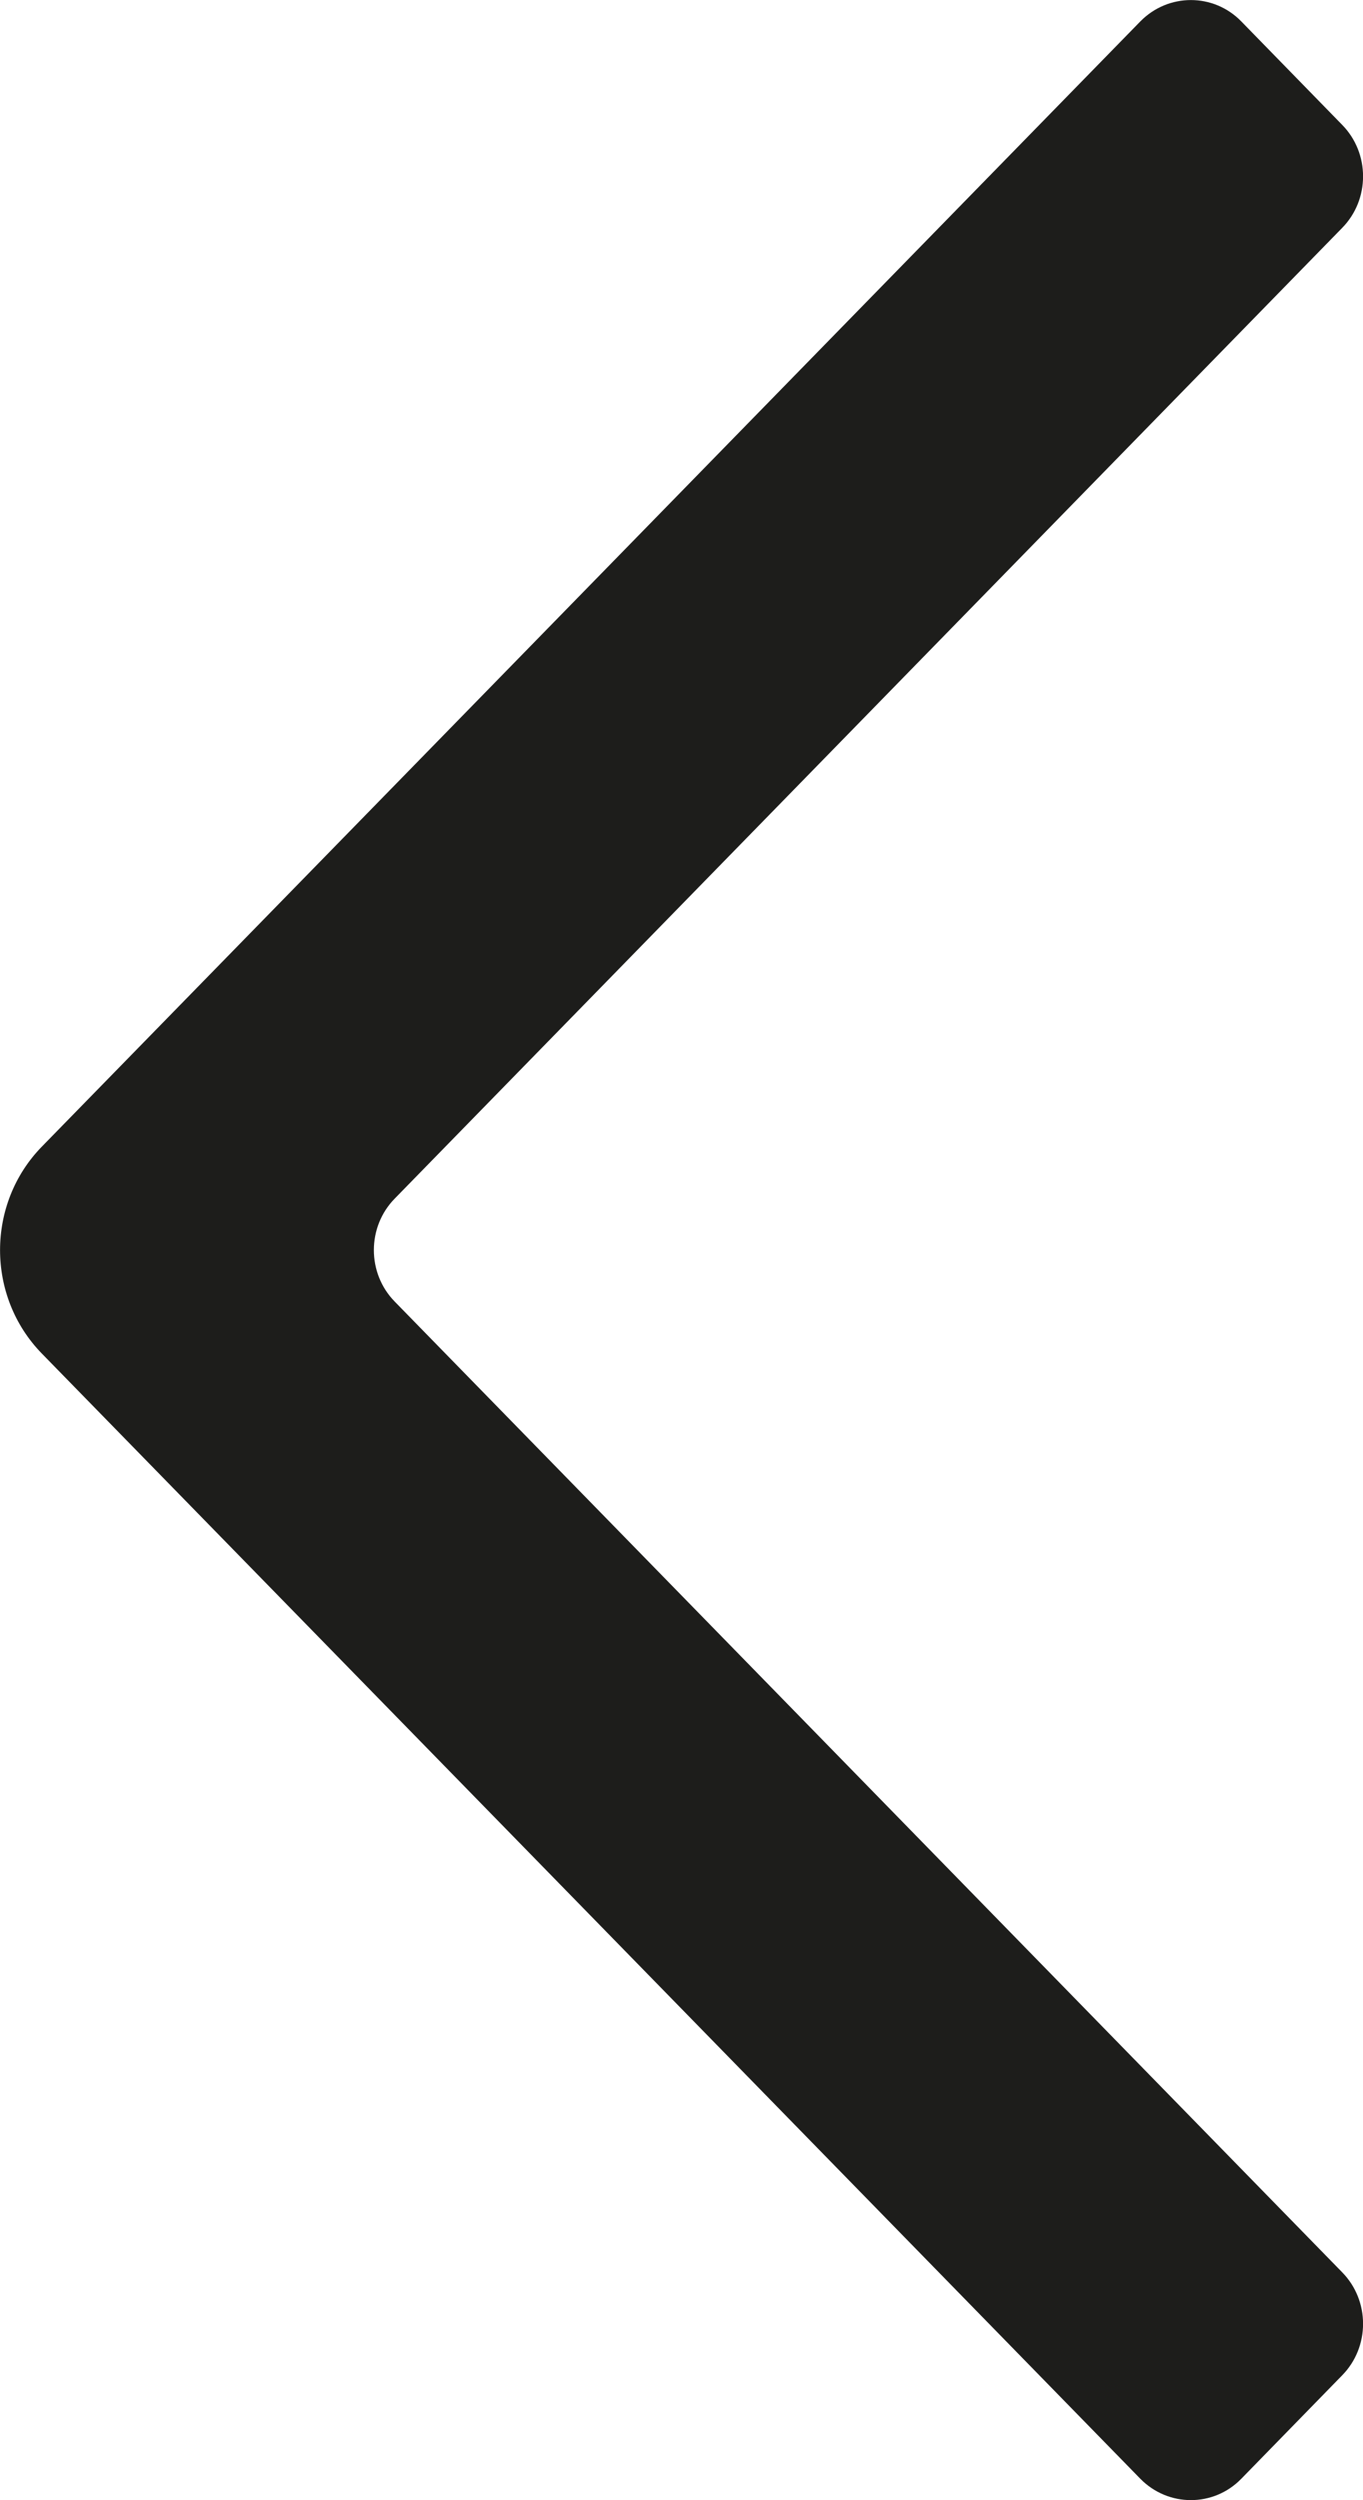 <?xml version="1.0" encoding="UTF-8"?>
<svg width="6px" height="11px" viewBox="0 0 6 11" version="1.1" xmlns="http://www.w3.org/2000/svg" xmlns:xlink="http://www.w3.org/1999/xlink">
    <title>Icon</title>
    <g id="Page-1" stroke="none" stroke-width="1" fill="none" fill-rule="evenodd">
        <g id="Mob-Menu-Copy" transform="translate(-30, -113)" fill="#1D1D1B">
            <g id="Group-2" transform="translate(30, 110)">
                <g id="Button" transform="translate(3, 8.5) scale(-1, 1) translate(-3, -8.5) translate(0, 3)">
                    <path d="M0.184,5.955 C-0.061,5.704 -0.061,5.296 0.184,5.045 L5.02,0.094 C5.143,-0.031 5.342,-0.031 5.464,0.094 L5.908,0.549 C6.031,0.674 6.031,0.878 5.908,1.003 L1.738,5.273 C1.615,5.398 1.615,5.602 1.738,5.727 L5.908,9.997 C6.031,10.122 6.031,10.326 5.908,10.451 L5.464,10.906 C5.342,11.031 5.143,11.031 5.02,10.906 L0.184,5.955 Z" id="Icon" transform="translate(3, 5.5) scale(-1, 1) translate(-3, -5.5) "></path>
                </g>
            </g>
        </g>
    </g>
</svg>